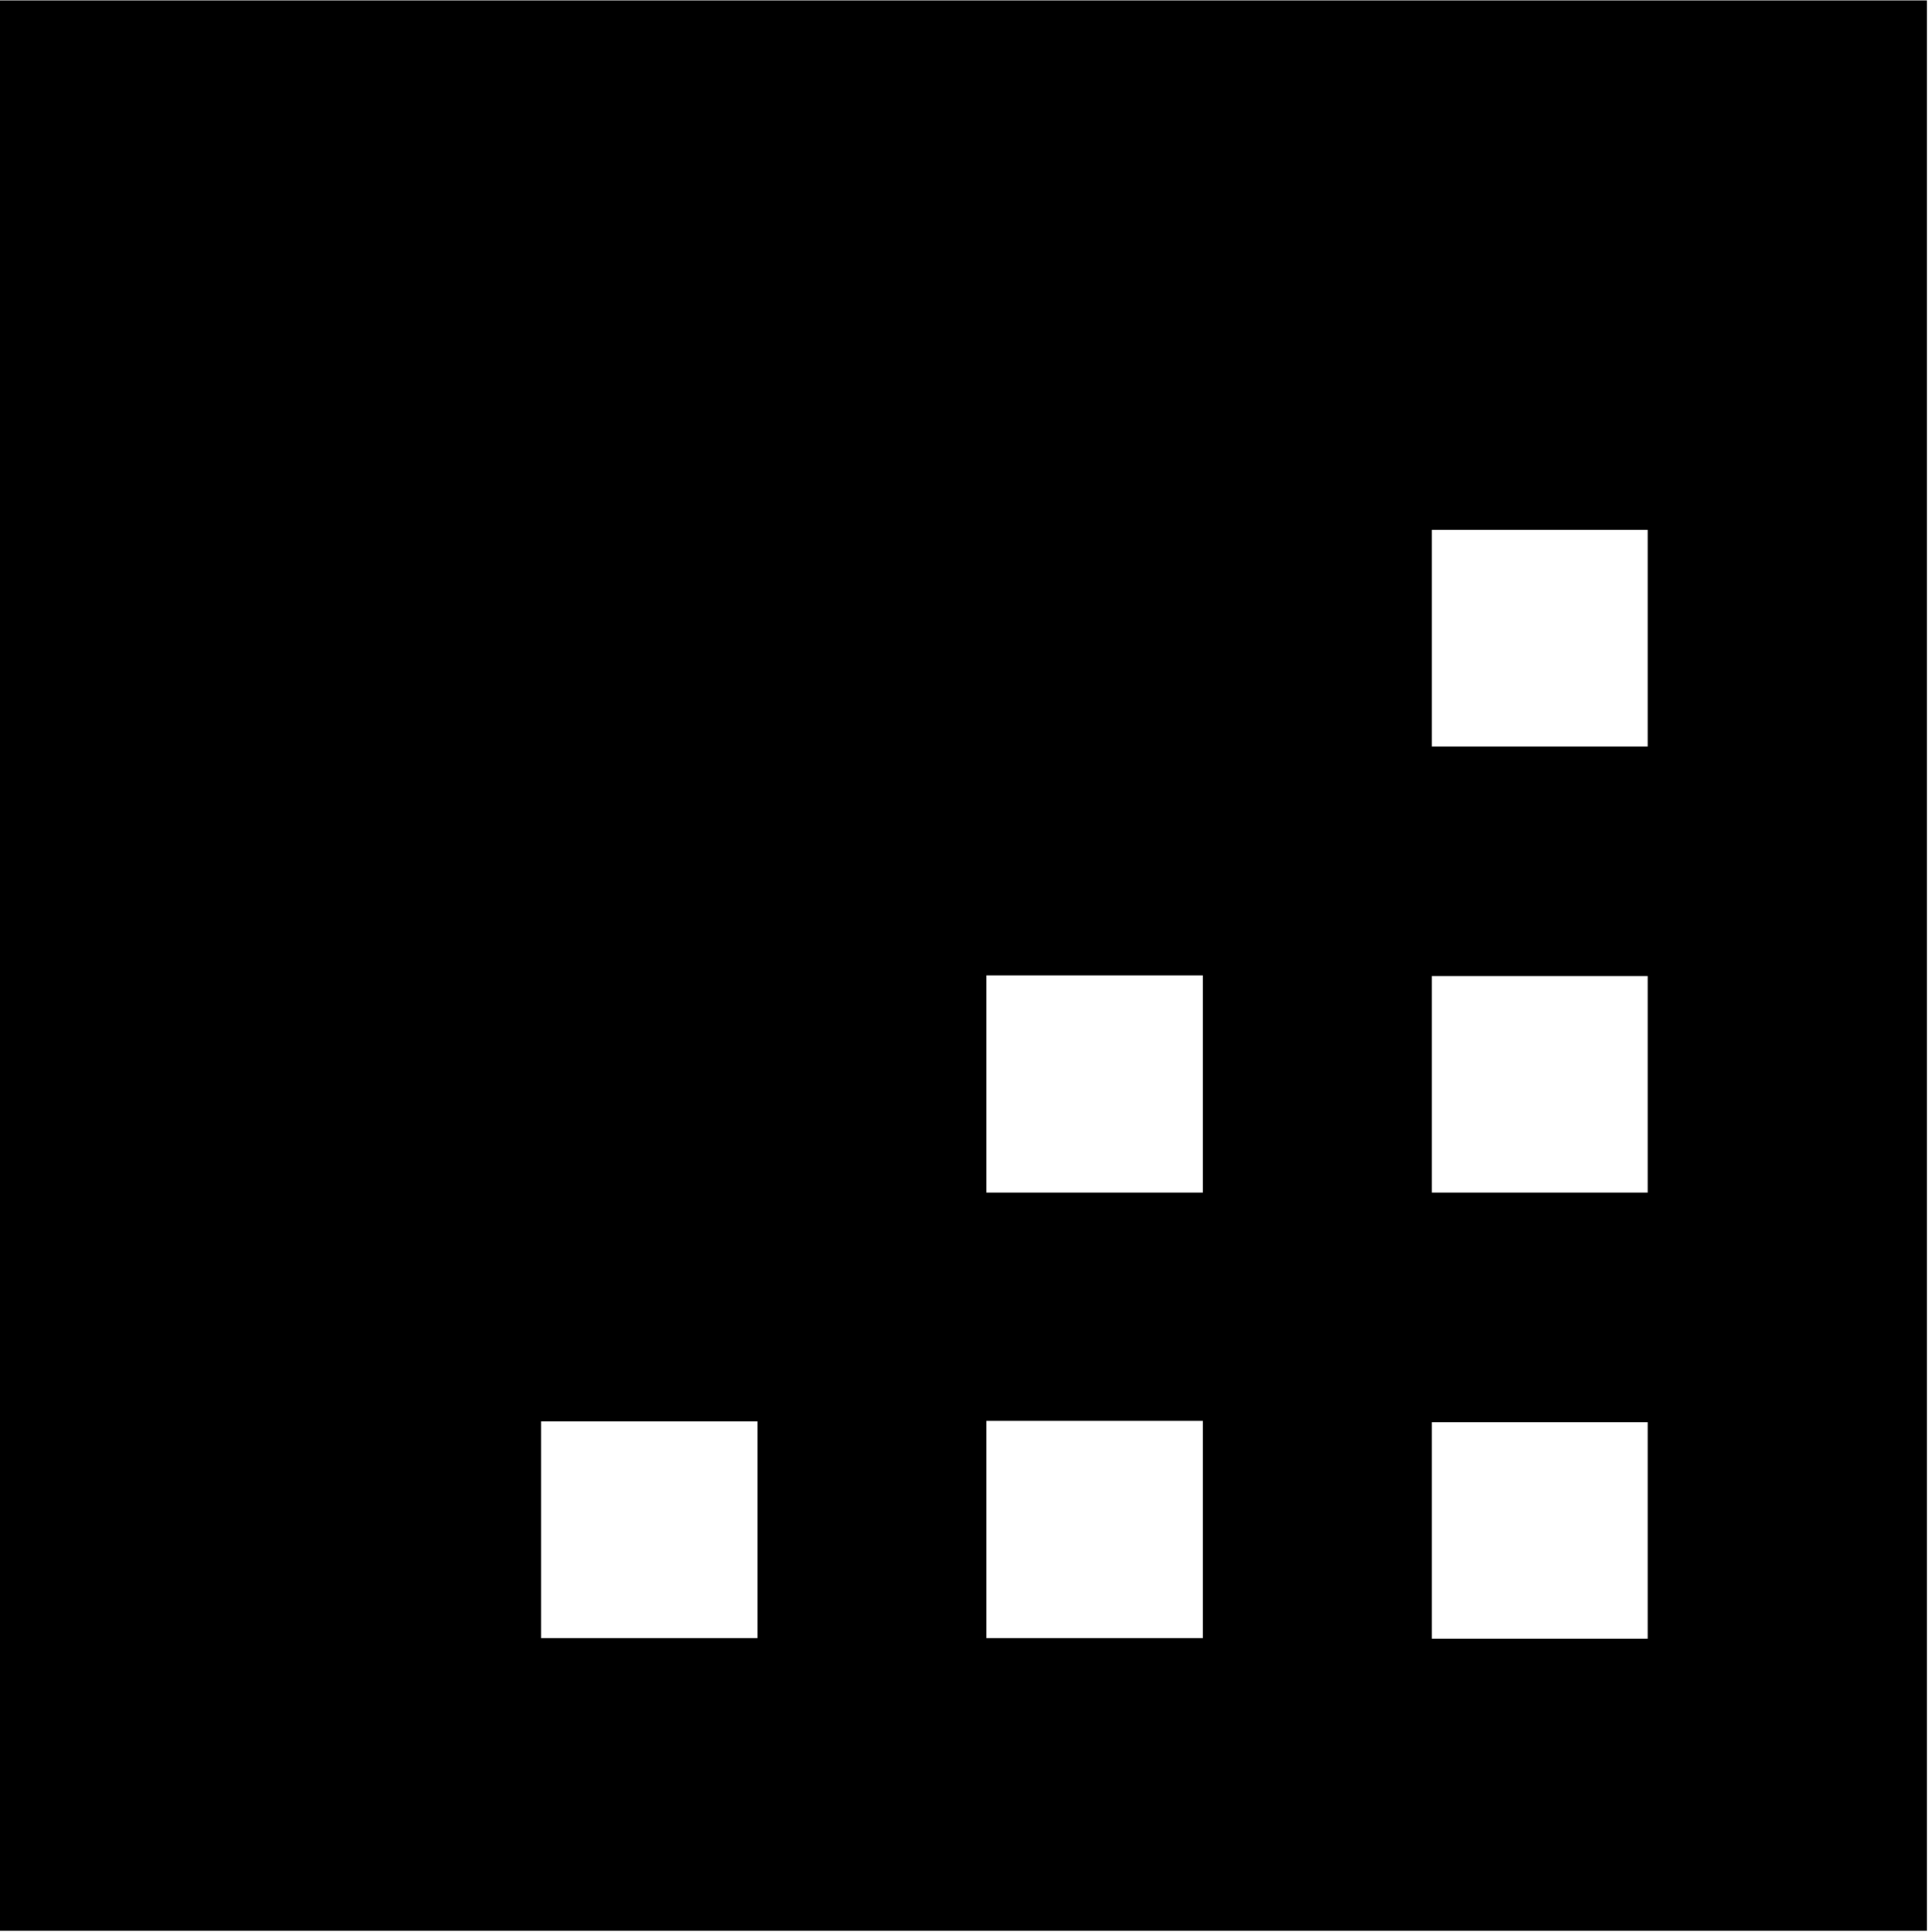<svg version="1.2" xmlns="http://www.w3.org/2000/svg" viewBox="0 0 1527 1530" width="1527" height="1530">
	<title>OFC_BIG copy-svg</title>
	<style>
		.s0 { fill: #000000 } 
	</style>
	<path id="Layer" fill-rule="evenodd" class="s0" d="m0 0.3h1526.2v1528.8h-1526.2zm428.5 1297h171.5v-171.6h-171.5zm352.7 0h171.5v-172h-171.5zm0-352.8h171.5v-172h-171.5zm352.8 353.3h171v-171.5h-171zm0-353.3h171v-171.5h-171zm0-353.3h171v-171.5h-171z"/>
</svg>